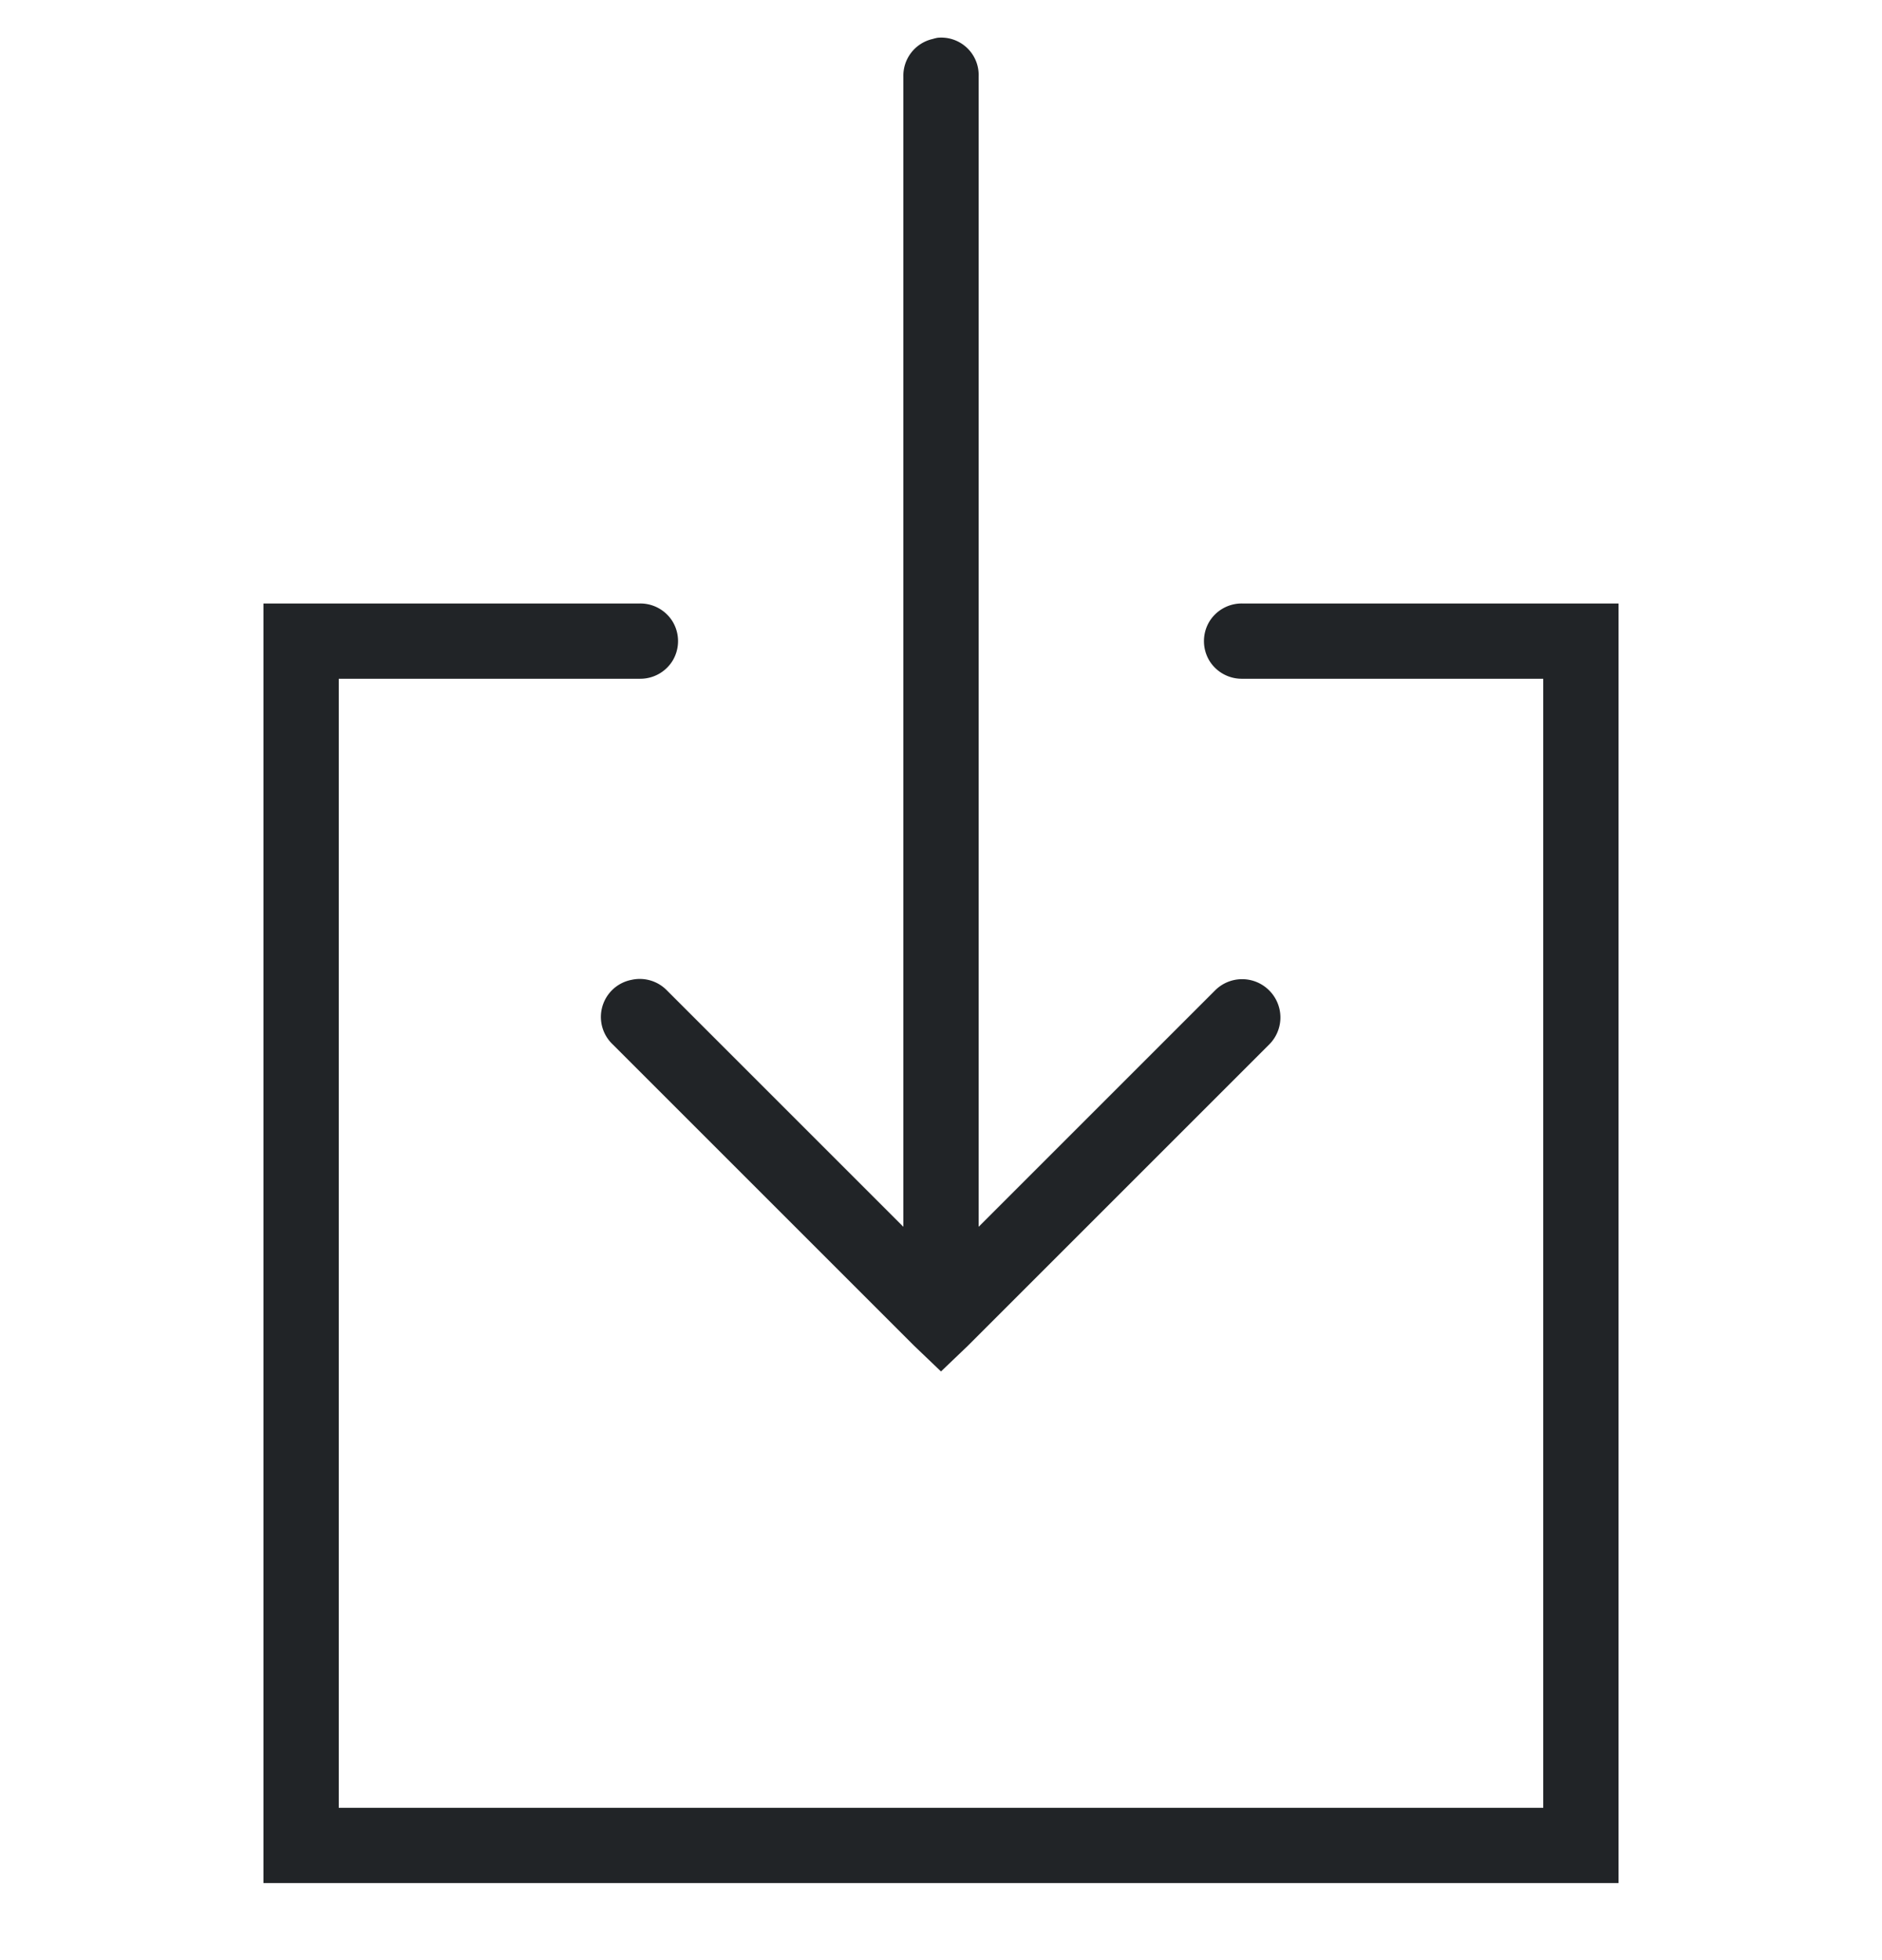 <svg width="24" height="25" viewBox="0 0 24 25" xmlns="http://www.w3.org/2000/svg">
    <path d="M11.955.482a.561.561 0 0 0-.06.015.48.48 0 0 0-.375.48v14.67l-3.015-3.015a.483.483 0 0 0-.45-.135.482.482 0 0 0-.24.825l3.84 3.84.345.33.345-.33 3.84-3.84a.487.487 0 0 0 0-.69.487.487 0 0 0-.69 0l-3.015 3.015V.977a.477.477 0 0 0-.525-.495zM3.36 7.697v16.32h17.28V7.697h-4.8a.483.483 0 0 0-.422.238.485.485 0 0 0 0 .484c.088.15.25.24.422.238h3.84v14.4H4.32v-14.4h3.84a.483.483 0 0 0 .422-.238.485.485 0 0 0 0-.484.483.483 0 0 0-.422-.238h-4.8z" fill="#212427" fill-rule="evenodd"/>
</svg>
